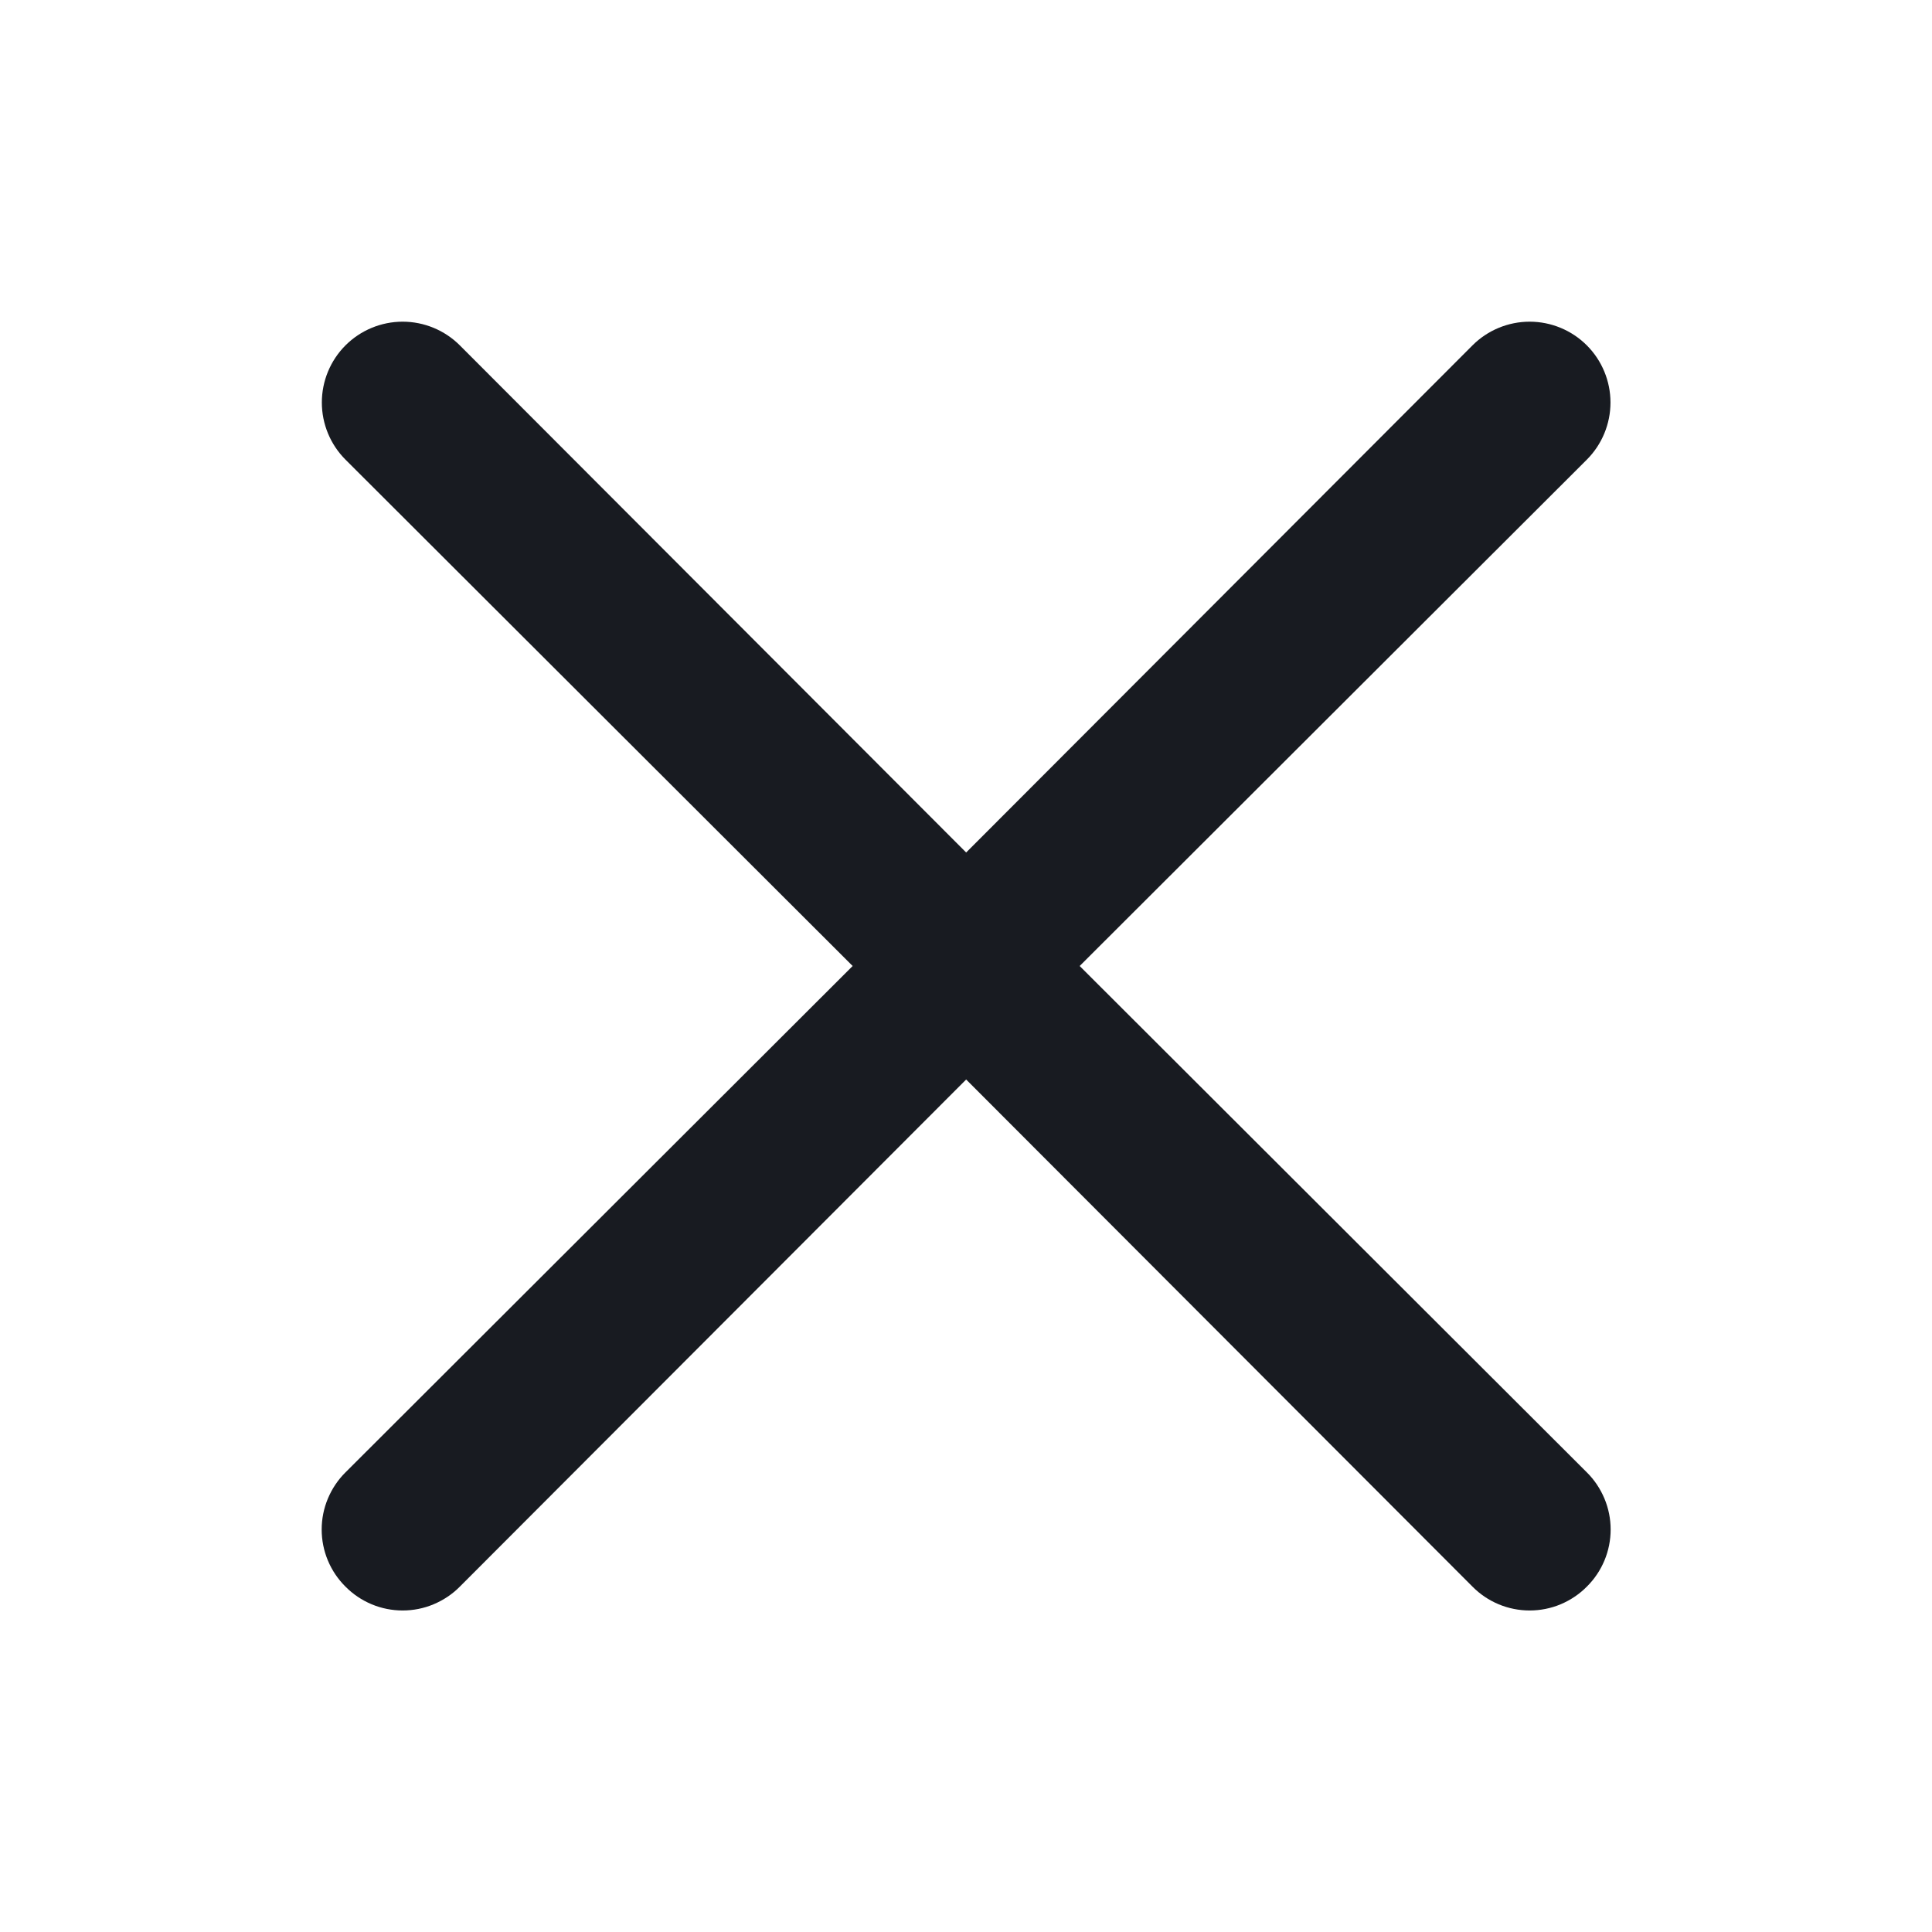 <svg width="24" height="24" viewBox="0 0 24 24" fill="none" xmlns="http://www.w3.org/2000/svg">
<path d="M13.412 12L19.712 5.71C19.9 5.522 20.006 5.266 20.006 5C20.006 4.734 19.9 4.478 19.712 4.29C19.524 4.102 19.268 3.996 19.002 3.996C18.736 3.996 18.48 4.102 18.292 4.29L12.002 10.59L5.712 4.29C5.524 4.102 5.268 3.996 5.002 3.996C4.736 3.996 4.48 4.102 4.292 4.29C4.104 4.478 3.998 4.734 3.998 5C3.998 5.266 4.104 5.522 4.292 5.71L10.592 12L4.292 18.29C4.198 18.383 4.124 18.494 4.073 18.616C4.022 18.738 3.996 18.868 3.996 19C3.996 19.132 4.022 19.263 4.073 19.385C4.124 19.507 4.198 19.617 4.292 19.71C4.385 19.804 4.495 19.878 4.617 19.929C4.739 19.98 4.87 20.006 5.002 20.006C5.134 20.006 5.265 19.98 5.386 19.929C5.508 19.878 5.619 19.804 5.712 19.71L12.002 13.41L18.292 19.71C18.385 19.804 18.495 19.878 18.617 19.929C18.739 19.98 18.87 20.006 19.002 20.006C19.134 20.006 19.265 19.98 19.387 19.929C19.508 19.878 19.619 19.804 19.712 19.71C19.806 19.617 19.88 19.507 19.931 19.385C19.982 19.263 20.008 19.132 20.008 19C20.008 18.868 19.982 18.738 19.931 18.616C19.88 18.494 19.806 18.383 19.712 18.29L13.412 12Z" fill="#181B21"/>
</svg>
